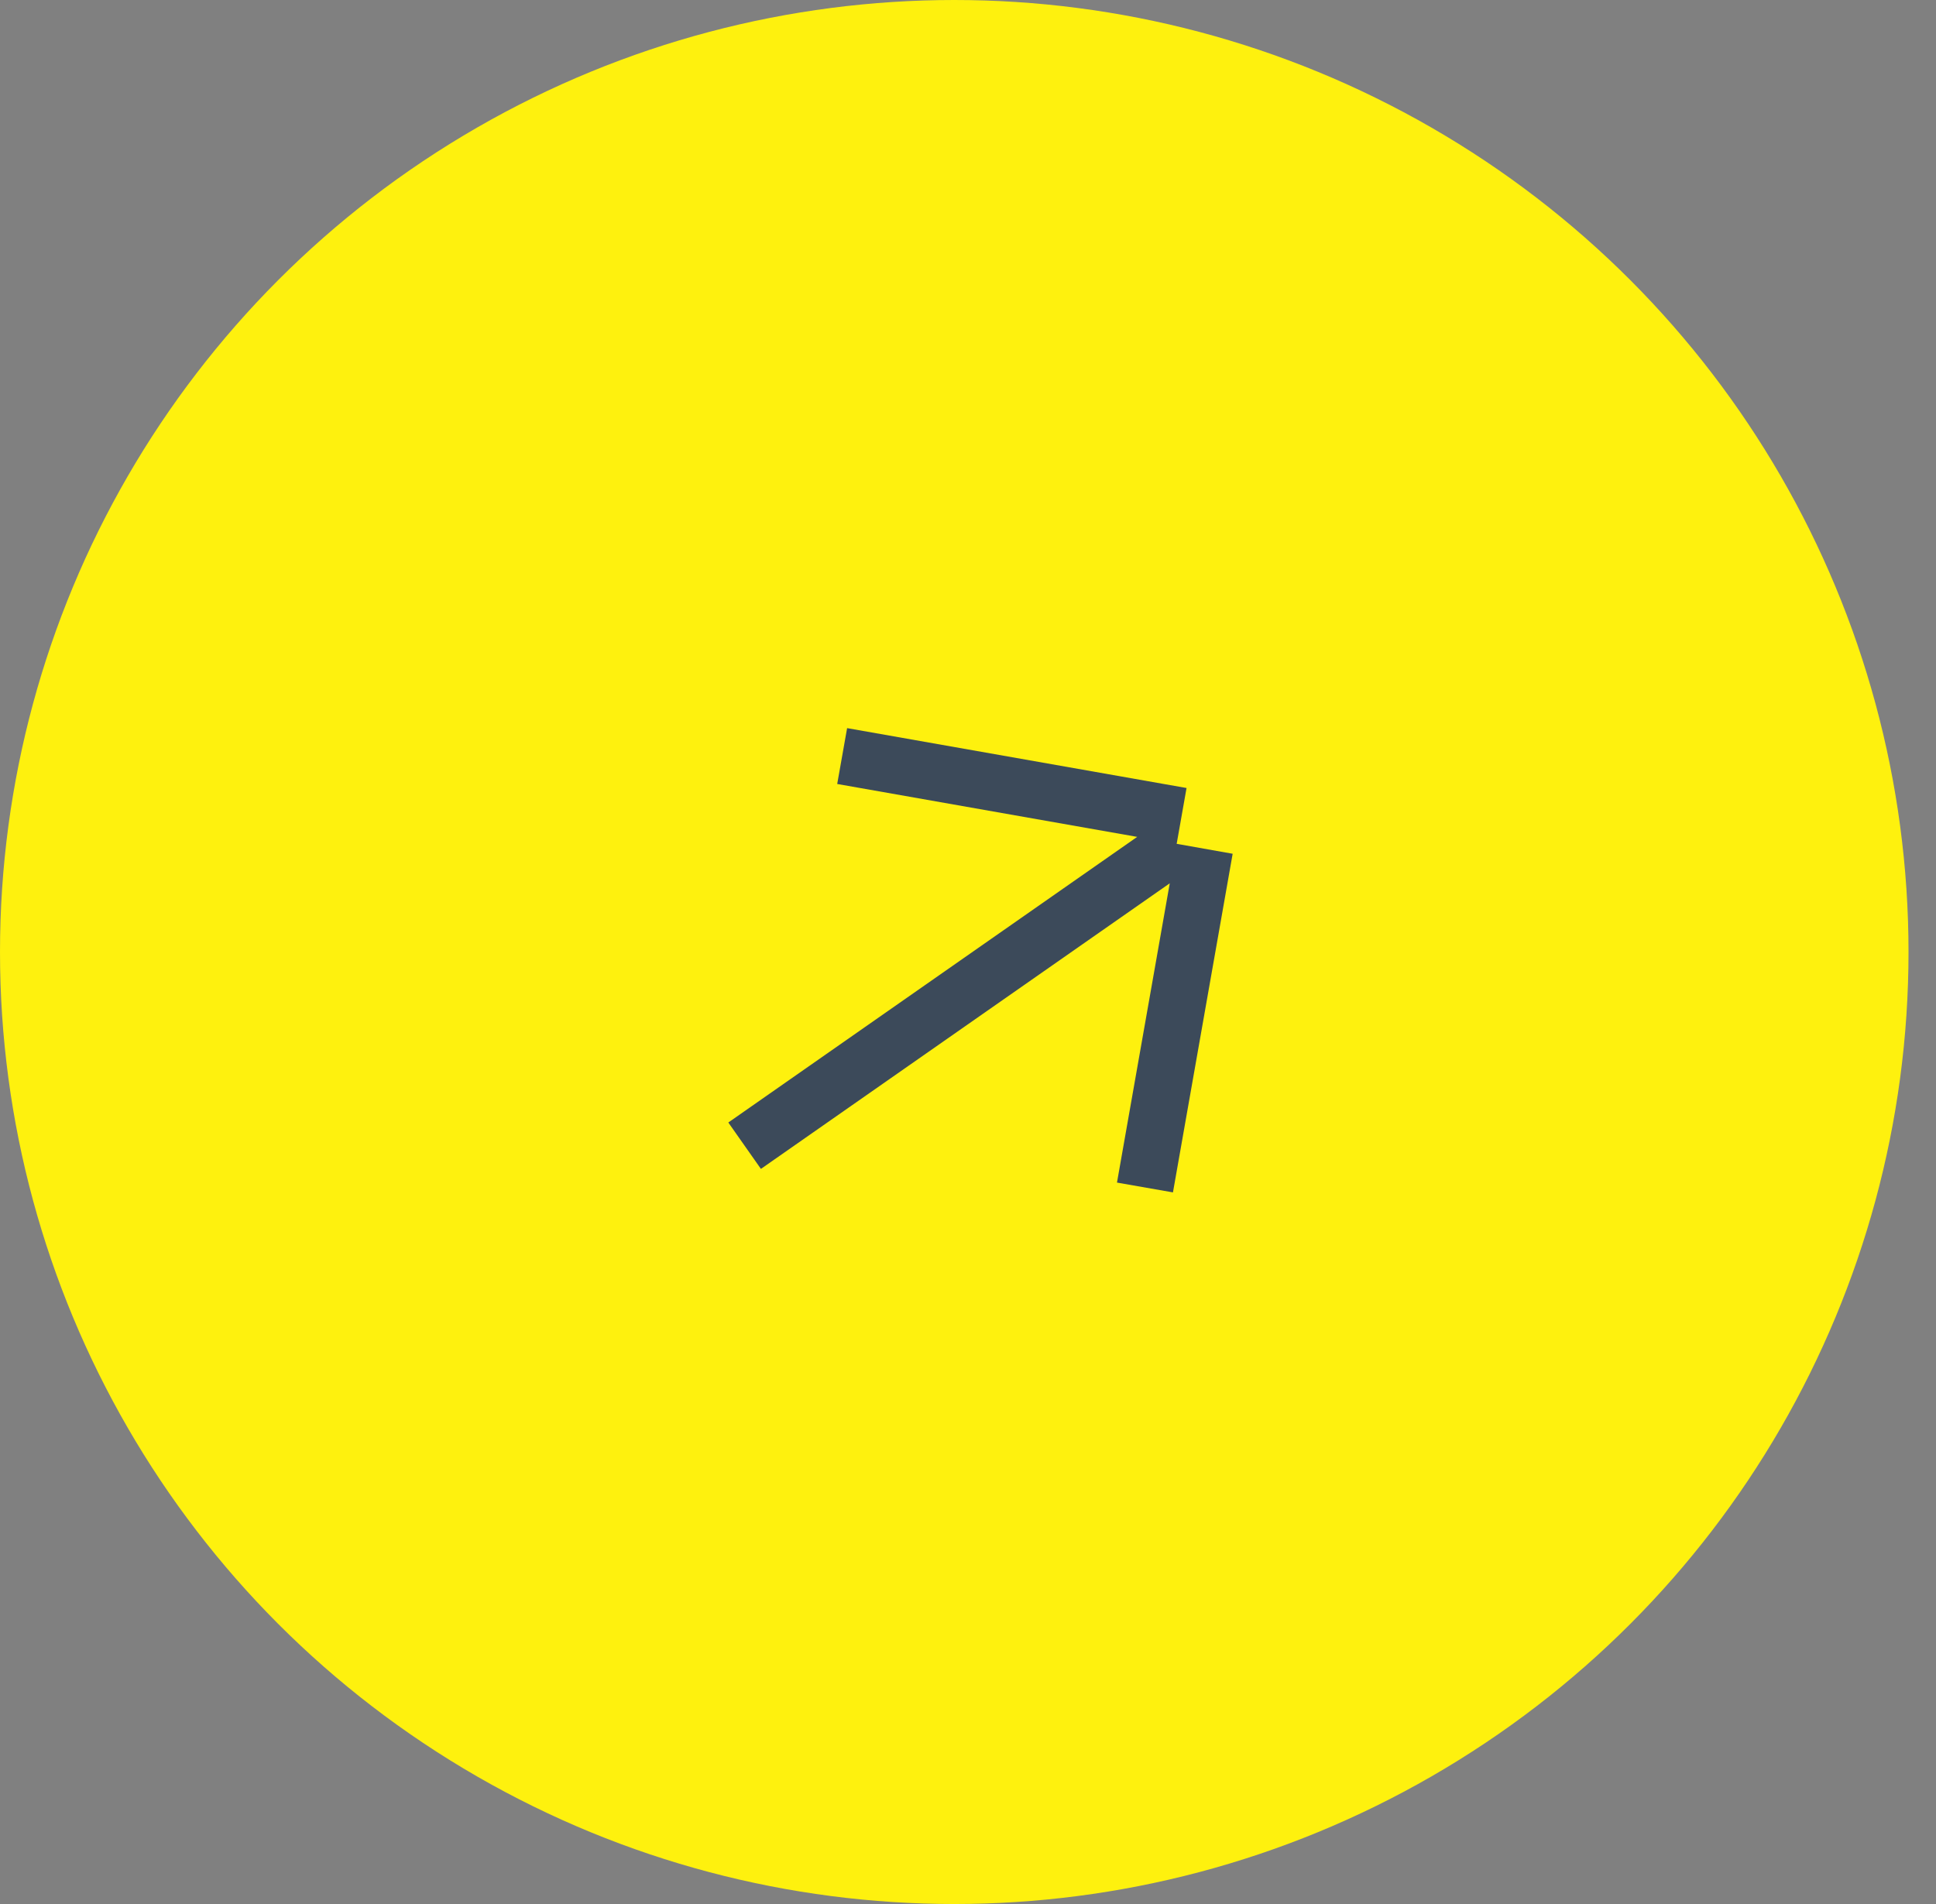 <?xml version="1.0" encoding="UTF-8"?> <svg xmlns="http://www.w3.org/2000/svg" width="61" height="60" viewBox="0 0 61 60" fill="none"><rect x="0" y="0" width="61" height="60" fill="#808080" stroke="none"/><ellipse cx="30.067" cy="30" rx="30.067" ry="30" fill="#FEF10E"></ellipse><path d="M38.839 26.904L36.958 37.575L35.194 37.266L36.857 27.835L23.975 36.835L22.948 35.373L35.831 26.372L26.379 24.705L26.691 22.945L37.386 24.832L37.075 26.591L38.839 26.904Z" fill="#3C4A5A"></path></svg> 